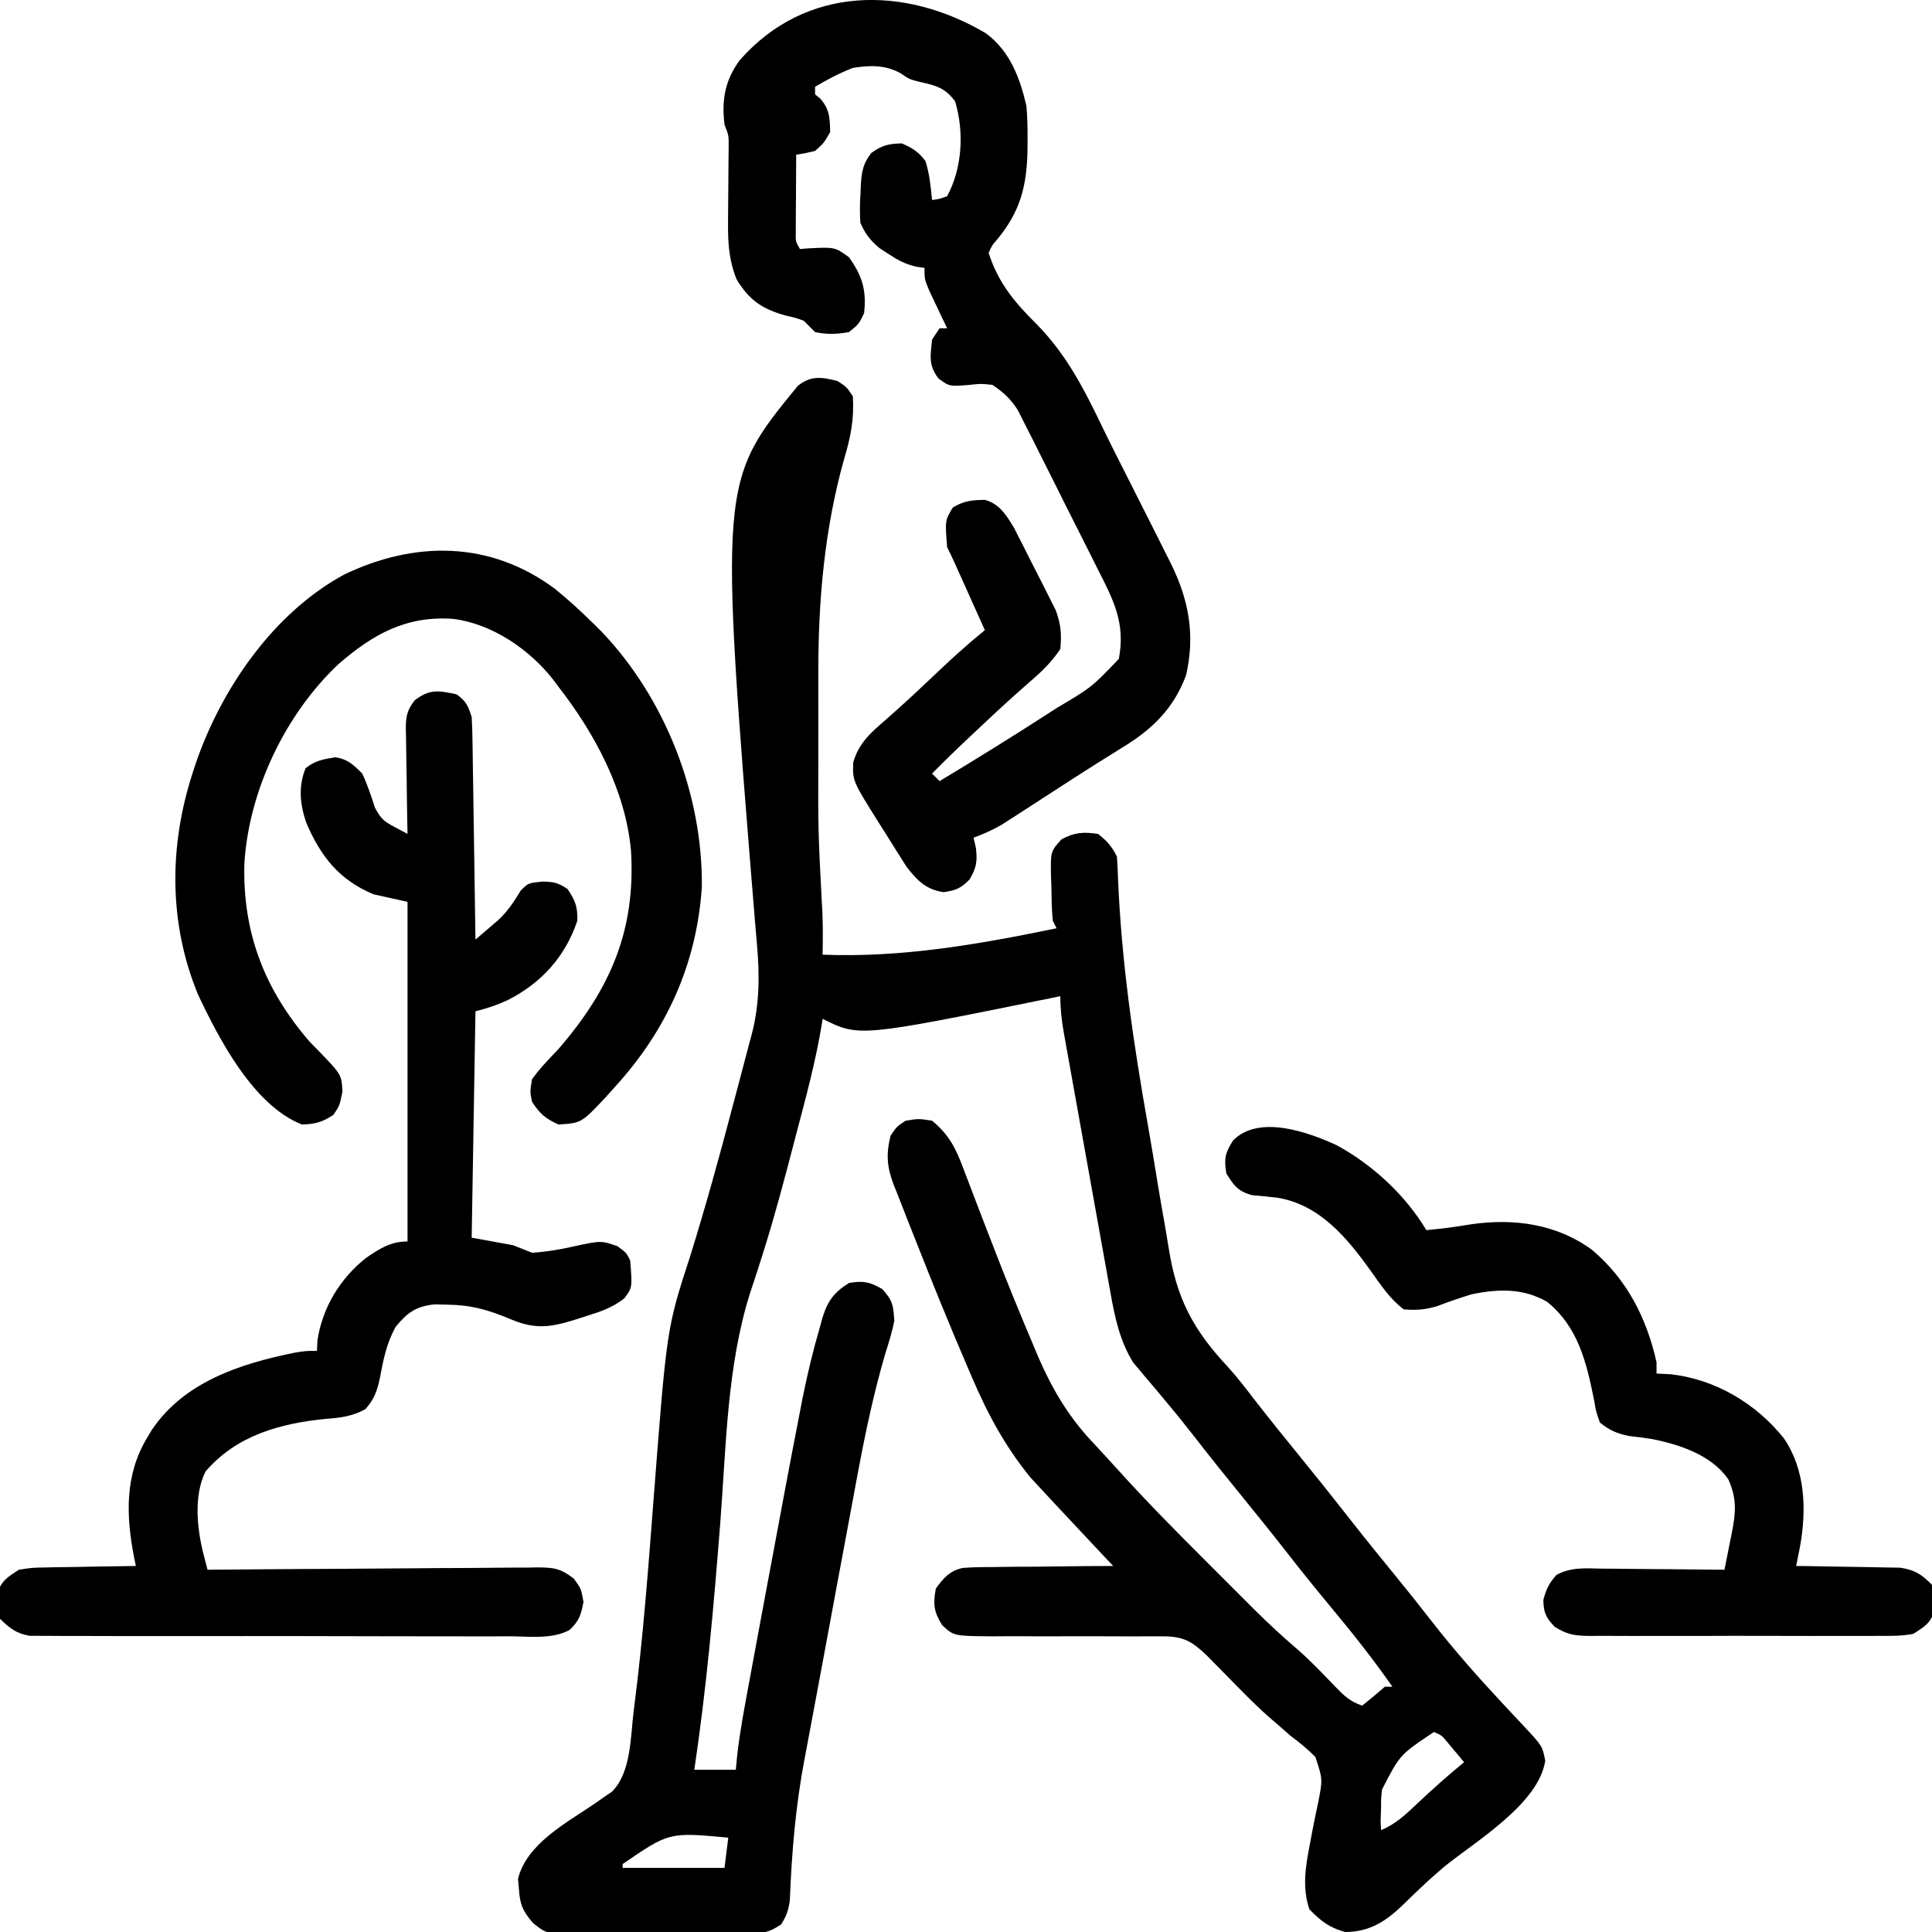 <svg xmlns="http://www.w3.org/2000/svg" width="512" height="512"><path d="M0 0 C2.375 1.562 2.375 1.562 4 4 C4.413 10.056 3.413 14.918 1.688 20.688 C-3.47 39.027 -5.164 58.077 -5.133 77.074 C-5.133 78.41 -5.134 79.746 -5.136 81.082 C-5.137 83.868 -5.135 86.654 -5.13 89.44 C-5.125 92.962 -5.128 96.484 -5.134 100.006 C-5.196 119.002 -5.196 119.002 -4.22 137.966 C-3.881 142.644 -3.911 147.313 -4 152 C16.928 152.842 37.575 149.231 58 145 C57.67 144.34 57.34 143.68 57 143 C56.685 139.882 56.676 136.757 56.625 133.625 C56.569 132.329 56.569 132.329 56.512 131.008 C56.423 124.644 56.423 124.644 59.301 121.43 C62.836 119.557 65.054 119.426 69 120 C71.365 121.867 72.66 123.321 74 126 C74.138 127.862 74.221 129.729 74.278 131.596 C75.183 153.899 78.376 175.596 82.273 197.56 C83.154 202.543 83.972 207.535 84.777 212.531 C85.421 216.455 86.109 220.37 86.81 224.284 C87.131 226.121 87.436 227.961 87.724 229.804 C89.827 243.142 94.189 251.403 103.414 261.257 C105.945 264.039 108.215 267.014 110.5 270 C114.44 275.05 118.45 280.038 122.5 285 C127.008 290.523 131.448 296.092 135.836 301.711 C139.875 306.871 144.009 311.951 148.155 317.026 C151.272 320.848 154.342 324.699 157.367 328.594 C163.356 336.306 169.749 343.519 176.414 350.656 C177.007 351.292 177.599 351.927 178.209 352.582 C179.386 353.842 180.565 355.1 181.748 356.355 C186.753 361.701 186.753 361.701 187.5 365.625 C185.826 376.923 169.244 386.867 160.898 393.562 C158.748 395.371 156.699 397.194 154.664 399.125 C154.096 399.663 153.528 400.202 152.943 400.756 C151.846 401.805 150.758 402.861 149.678 403.927 C145.178 408.233 140.883 411 134.438 411 C130.085 409.734 128.195 408.195 125 405 C123.027 399.081 123.997 393.594 125.156 387.594 C125.373 386.437 125.589 385.281 125.812 384.09 C126.272 381.691 126.762 379.297 127.281 376.91 C128.553 370.547 128.553 370.547 126.59 364.621 C124.516 362.515 122.368 360.766 120 359 C118.663 357.849 117.335 356.687 116.016 355.516 C115.356 354.948 114.697 354.38 114.018 353.795 C110.436 350.608 107.107 347.17 103.75 343.75 C102.372 342.347 100.992 340.945 99.609 339.547 C98.712 338.632 98.712 338.632 97.796 337.698 C93.817 333.935 91.637 332.626 86.026 332.647 C84.821 332.643 83.616 332.64 82.375 332.636 C80.428 332.65 80.428 332.65 78.441 332.664 C77.091 332.66 75.742 332.654 74.392 332.646 C68.667 332.615 62.944 332.62 57.219 332.64 C53.713 332.651 50.208 332.637 46.702 332.61 C44.723 332.602 42.743 332.622 40.764 332.642 C30.77 332.56 30.77 332.56 27.683 329.681 C25.438 326.106 25.259 324.148 26 320 C28.019 317.209 29.62 315.314 33.075 314.528 C35.62 314.325 38.123 314.282 40.676 314.293 C41.601 314.278 42.526 314.263 43.479 314.247 C46.424 314.204 49.368 314.195 52.312 314.188 C54.313 314.164 56.314 314.139 58.314 314.111 C63.21 314.048 68.104 314.016 73 314 C72.547 313.519 72.095 313.038 71.628 312.543 C67.701 308.369 63.779 304.189 59.868 300 C58.753 298.806 57.637 297.613 56.519 296.422 C55.34 295.162 54.169 293.894 53 292.625 C52.072 291.623 52.072 291.623 51.125 290.602 C44.35 282.307 39.674 273.625 35.5 263.812 C35.211 263.14 34.921 262.468 34.623 261.776 C29.746 250.445 25.094 239.018 20.585 227.536 C19.907 225.813 19.224 224.091 18.536 222.371 C17.571 219.95 16.628 217.522 15.691 215.09 C15.403 214.374 15.114 213.659 14.816 212.922 C13.057 208.257 12.782 204.978 14 200 C15.625 197.562 15.625 197.562 18 196 C21.438 195.438 21.438 195.438 25 196 C29.553 199.707 31.379 203.477 33.348 208.816 C33.641 209.578 33.935 210.339 34.237 211.123 C34.864 212.753 35.486 214.386 36.103 216.021 C37.727 220.322 39.398 224.605 41.062 228.891 C41.395 229.749 41.727 230.608 42.069 231.493 C45.105 239.322 48.279 247.085 51.562 254.812 C52.026 255.924 52.489 257.035 52.967 258.18 C56.584 266.629 60.898 274.061 67.188 280.812 C69.573 283.373 71.947 285.941 74.29 288.541 C81.77 296.823 89.588 304.741 97.49 312.62 C99.698 314.823 101.901 317.031 104.104 319.24 C105.531 320.667 106.959 322.093 108.387 323.52 C109.033 324.168 109.679 324.816 110.344 325.483 C114.167 329.287 118.099 332.904 122.195 336.412 C125.605 339.413 128.718 342.714 131.861 345.988 C134.228 348.407 135.739 349.913 139 351 C141.037 349.379 143.038 347.711 145 346 C145.66 346 146.32 346 147 346 C141.796 338.517 136.17 331.481 130.349 324.475 C126.645 320.012 123.002 315.513 119.438 310.938 C115.518 305.908 111.532 300.939 107.5 296 C102.997 290.482 98.55 284.927 94.182 279.302 C91.687 276.102 89.142 272.957 86.531 269.852 C85.944 269.148 85.357 268.444 84.752 267.719 C83.619 266.365 82.478 265.018 81.326 263.68 C80.546 262.744 80.546 262.744 79.75 261.789 C79.291 261.25 78.832 260.71 78.359 260.155 C74.786 254.49 73.419 248.041 72.282 241.536 C72.136 240.732 71.989 239.928 71.838 239.099 C71.36 236.468 70.893 233.836 70.426 231.203 C70.094 229.363 69.762 227.523 69.43 225.684 C68.737 221.841 68.049 217.998 67.365 214.155 C66.488 209.228 65.602 204.304 64.712 199.38 C64.027 195.587 63.346 191.793 62.666 187.999 C62.34 186.182 62.014 184.366 61.686 182.55 C61.23 180.016 60.779 177.481 60.329 174.946 C60.126 173.823 60.126 173.823 59.919 172.676 C59.337 169.37 59 166.372 59 163 C57.968 163.211 57.968 163.211 56.915 163.427 C5.676 173.838 5.676 173.838 -4 169 C-4.086 169.564 -4.171 170.128 -4.26 170.71 C-5.897 180.564 -8.52 190.163 -11.062 199.812 C-11.304 200.739 -11.546 201.666 -11.796 202.621 C-14.24 211.981 -16.712 221.319 -19.621 230.547 C-19.825 231.198 -20.029 231.849 -20.239 232.52 C-21.159 235.447 -22.103 238.363 -23.094 241.267 C-29.383 260.821 -29.55 282.433 -31.135 302.766 C-32.845 324.601 -34.757 346.334 -38 368 C-34.37 368 -30.74 368 -27 368 C-26.886 366.801 -26.772 365.602 -26.655 364.367 C-25.933 357.899 -24.713 351.528 -23.523 345.133 C-23.275 343.783 -23.026 342.433 -22.778 341.083 C-22.117 337.5 -21.453 333.919 -20.787 330.337 C-20.374 328.12 -19.962 325.902 -19.551 323.684 C-17.713 313.787 -15.862 303.893 -14 294 C-13.797 292.922 -13.595 291.844 -13.386 290.734 C-12.429 285.659 -11.462 280.587 -10.469 275.519 C-10.081 273.532 -9.7 271.542 -9.32 269.553 C-8.027 263.071 -6.47 256.692 -4.621 250.348 C-4.436 249.674 -4.252 248.999 -4.062 248.305 C-2.68 243.784 -1.009 241.497 3 239 C6.818 238.364 8.454 238.685 11.812 240.625 C14.563 243.612 14.755 244.958 15 249 C14.405 252.107 13.439 255.087 12.5 258.105 C9.612 268.037 7.478 278.022 5.562 288.176 C5.417 288.944 5.272 289.712 5.123 290.504 C4.221 295.298 3.332 300.094 2.448 304.891 C1.709 308.885 0.959 312.877 0.211 316.869 C-1.112 323.936 -2.421 331.005 -3.721 338.077 C-4.57 342.688 -5.431 347.297 -6.302 351.904 C-6.861 354.867 -7.414 357.83 -7.965 360.794 C-8.222 362.163 -8.481 363.532 -8.742 364.9 C-11.14 377.438 -12.187 389.842 -12.685 402.591 C-13.024 405.183 -13.588 406.807 -15 409 C-18.405 411.27 -19.659 411.265 -23.661 411.306 C-24.823 411.322 -25.985 411.338 -27.181 411.355 C-28.438 411.36 -29.694 411.366 -30.988 411.371 C-32.279 411.38 -33.57 411.389 -34.901 411.398 C-37.635 411.415 -40.37 411.423 -43.104 411.426 C-46.598 411.431 -50.091 411.469 -53.585 411.514 C-56.928 411.551 -60.27 411.553 -63.613 411.559 C-64.863 411.578 -66.114 411.598 -67.402 411.618 C-77.083 411.568 -77.083 411.568 -80.774 408.59 C-83.565 405.343 -84.24 403.575 -84.5 399.375 C-84.608 398.149 -84.608 398.149 -84.719 396.898 C-82.425 387.65 -71.955 382.106 -64.588 377.113 C-63.769 376.537 -62.949 375.961 -62.105 375.367 C-61.364 374.863 -60.624 374.359 -59.86 373.839 C-54.692 368.729 -54.926 359.25 -54.066 352.426 C-53.981 351.754 -53.895 351.083 -53.807 350.391 C-51.505 332.252 -50.157 314.032 -48.754 295.805 C-45.298 250.967 -45.298 250.967 -39.125 232 C-35.015 218.802 -31.346 205.501 -27.829 192.133 C-27.238 189.892 -26.643 187.651 -26.043 185.412 C-25.192 182.231 -24.357 179.046 -23.527 175.859 C-23.272 174.912 -23.016 173.966 -22.752 172.99 C-20.694 164.951 -20.671 157.483 -21.402 149.25 C-21.488 148.243 -21.573 147.236 -21.661 146.198 C-21.752 145.142 -21.843 144.087 -21.938 143 C-31.396 26.677 -31.396 26.677 -10.566 1.25 C-7.054 -1.553 -4.121 -1.093 0 0 Z M158 358 C148.984 364.015 148.984 364.015 144.25 373.25 C143.993 375.689 143.993 375.689 144 378 C143.959 379.196 143.917 380.392 143.875 381.625 C143.916 382.409 143.958 383.192 144 384 C147.979 382.372 150.803 379.601 153.875 376.688 C157.815 372.984 161.816 369.428 166 366 C165.046 364.851 164.086 363.706 163.125 362.562 C162.591 361.924 162.058 361.286 161.508 360.629 C160.078 358.892 160.078 358.892 158 358 Z M-57 393 C-57 393.33 -57 393.66 -57 394 C-48.09 394 -39.18 394 -30 394 C-29.67 391.36 -29.34 388.72 -29 386 C-44.648 384.533 -44.648 384.533 -57 393 Z " fill="#000000" transform="translate(222,101)"></path><path d="M0 0 C6.376 4.711 8.988 11.678 10.75 19.188 C11.043 22.297 11.084 25.378 11.062 28.5 C11.057 29.341 11.051 30.182 11.045 31.048 C10.861 40.502 9.138 47.209 3.055 54.594 C1.667 56.169 1.667 56.169 0.75 58.188 C3.229 66.052 7.65 71.347 13.375 77 C21.378 85.124 25.997 94.196 30.907 104.398 C33.097 108.93 35.378 113.416 37.652 117.906 C39.395 121.354 41.135 124.802 42.875 128.25 C43.301 129.094 43.727 129.938 44.166 130.807 C45.388 133.235 46.605 135.666 47.82 138.098 C48.187 138.825 48.555 139.552 48.933 140.302 C53.748 149.974 55.57 159.37 53.062 170.141 C49.871 178.81 44.205 184.398 36.438 189.125 C34.946 190.059 33.455 190.994 31.965 191.93 C30.737 192.693 30.737 192.693 29.484 193.472 C26.389 195.414 23.321 197.396 20.254 199.383 C18.562 200.477 16.871 201.57 15.179 202.664 C13.524 203.734 11.871 204.808 10.218 205.881 C9.192 206.54 8.166 207.199 7.109 207.879 C6.196 208.469 5.283 209.059 4.343 209.666 C1.865 211.12 -0.557 212.201 -3.25 213.188 C-2.941 214.518 -2.941 214.518 -2.625 215.875 C-2.214 219.501 -2.466 221.045 -4.25 224.188 C-6.562 226.582 -7.879 227.132 -11.188 227.625 C-15.815 226.964 -18.286 224.455 -21.071 220.793 C-21.619 219.924 -22.166 219.055 -22.73 218.16 C-23.337 217.203 -23.943 216.246 -24.568 215.26 C-25.185 214.267 -25.802 213.273 -26.438 212.25 C-27.38 210.766 -27.38 210.766 -28.342 209.252 C-35.331 198.136 -35.331 198.136 -35.125 193.188 C-33.65 188.131 -30.494 185.348 -26.605 182.004 C-21.631 177.678 -16.856 173.153 -12.074 168.617 C-8.237 164.995 -4.345 161.517 -0.25 158.188 C-1.728 154.896 -3.208 151.604 -4.688 148.312 C-5.108 147.375 -5.529 146.438 -5.963 145.473 C-6.366 144.577 -6.769 143.681 -7.184 142.758 C-7.555 141.93 -7.927 141.103 -8.31 140.25 C-8.932 138.885 -9.579 137.53 -10.25 136.188 C-10.819 129.135 -10.819 129.135 -8.75 125.688 C-5.745 123.885 -3.693 123.71 -0.25 123.656 C3.622 124.685 5.512 127.789 7.489 131.101 C10.638 137.267 10.638 137.267 12.033 140.068 C12.996 141.992 13.981 143.903 14.969 145.814 C15.59 147.049 16.21 148.284 16.828 149.52 C17.67 151.186 17.67 151.186 18.528 152.886 C19.899 156.59 20.119 159.267 19.75 163.188 C17.281 166.891 14.429 169.508 11.074 172.398 C6.812 176.108 2.676 179.939 -1.438 183.812 C-2.123 184.454 -2.808 185.096 -3.514 185.758 C-7.154 189.177 -10.742 192.632 -14.25 196.188 C-13.26 197.178 -13.26 197.178 -12.25 198.188 C-2.621 192.384 6.939 186.488 16.375 180.375 C17.598 179.586 17.598 179.586 18.847 178.781 C28.034 173.338 28.034 173.338 35.25 165.812 C37.06 156.31 33.862 150.252 29.582 141.859 C28.943 140.581 28.305 139.301 27.667 138.021 C26.333 135.35 24.988 132.685 23.635 130.023 C21.905 126.621 20.201 123.207 18.504 119.788 C17.191 117.148 15.866 114.514 14.538 111.882 C13.905 110.625 13.275 109.367 12.649 108.107 C11.771 106.345 10.876 104.592 9.98 102.839 C9.476 101.842 8.972 100.844 8.452 99.817 C6.544 96.869 4.661 95.135 1.75 93.188 C-1.242 92.854 -1.242 92.854 -4.312 93.188 C-9.669 93.62 -9.669 93.62 -12.598 91.441 C-15.247 87.827 -14.669 85.591 -14.25 81.188 C-13.26 79.703 -13.26 79.703 -12.25 78.188 C-11.59 78.188 -10.93 78.188 -10.25 78.188 C-10.683 77.284 -11.116 76.38 -11.562 75.449 C-12.119 74.27 -12.676 73.09 -13.25 71.875 C-13.807 70.703 -14.364 69.531 -14.938 68.324 C-16.25 65.188 -16.25 65.188 -16.25 62.188 C-16.98 62.079 -17.709 61.971 -18.461 61.859 C-21.437 61.142 -23.338 60.129 -25.875 58.438 C-26.63 57.948 -27.386 57.458 -28.164 56.953 C-30.683 54.821 -31.924 53.225 -33.25 50.188 C-33.407 47.37 -33.404 44.907 -33.188 42.125 C-33.16 41.418 -33.132 40.711 -33.104 39.982 C-32.875 36.555 -32.488 34.497 -30.375 31.75 C-27.583 29.697 -25.71 29.258 -22.25 29.188 C-19.463 30.391 -17.808 31.434 -16 33.875 C-14.896 37.28 -14.606 40.627 -14.25 44.188 C-12.296 43.934 -12.296 43.934 -10.25 43.188 C-6.23 35.722 -5.703 26.211 -8.125 18.062 C-10.917 14.285 -13.371 13.844 -17.836 12.809 C-20.25 12.188 -20.25 12.188 -22.75 10.5 C-26.835 8.355 -30.748 8.462 -35.25 9.188 C-38.768 10.566 -42.006 12.255 -45.25 14.188 C-45.25 14.848 -45.25 15.508 -45.25 16.188 C-44.776 16.579 -44.301 16.971 -43.812 17.375 C-41.384 20.192 -41.313 22.532 -41.25 26.188 C-42.875 29.062 -42.875 29.062 -45.25 31.188 C-47.898 31.82 -47.898 31.82 -50.25 32.188 C-50.279 35.979 -50.297 39.771 -50.312 43.562 C-50.321 44.643 -50.329 45.723 -50.338 46.836 C-50.341 47.867 -50.344 48.898 -50.348 49.961 C-50.353 50.914 -50.358 51.867 -50.364 52.849 C-50.406 55.211 -50.406 55.211 -49.25 57.188 C-48.586 57.129 -47.922 57.071 -47.238 57.012 C-39.998 56.642 -39.998 56.642 -36.25 59.375 C-32.731 64.323 -31.593 68.055 -32.25 74.188 C-33.688 77.125 -33.688 77.125 -36.25 79.188 C-39.332 79.772 -42.181 79.866 -45.25 79.188 C-46.261 78.198 -47.26 77.198 -48.25 76.188 C-50.543 75.366 -50.543 75.366 -53.062 74.812 C-59.22 73.08 -62.673 70.797 -66.062 65.188 C-68.066 60.125 -68.364 55.671 -68.312 50.242 C-68.309 49.59 -68.305 48.939 -68.301 48.267 C-68.289 46.199 -68.27 44.131 -68.25 42.062 C-68.223 39.331 -68.203 36.599 -68.188 33.867 C-68.176 32.658 -68.164 31.449 -68.152 30.203 C-68.108 27.138 -68.108 27.138 -69.25 24.188 C-70.035 17.659 -69.145 12.537 -65.25 7.188 C-47.815 -12.738 -21.57 -12.771 0 0 Z " fill="#000000" transform="translate(261.25,8.812)"></path><path d="M0 0 C2.585 1.895 2.963 2.888 4 6 C4.117 7.917 4.177 9.837 4.205 11.757 C4.235 13.528 4.235 13.528 4.266 15.335 C4.282 16.61 4.299 17.886 4.316 19.199 C4.337 20.505 4.358 21.81 4.379 23.155 C4.435 26.622 4.484 30.089 4.532 33.556 C4.582 37.095 4.638 40.635 4.693 44.174 C4.801 51.116 4.902 58.058 5 65 C6.288 63.907 7.571 62.808 8.852 61.707 C9.567 61.096 10.281 60.485 11.018 59.855 C13.584 57.454 15.188 54.998 17 52 C19 50 19 50 22.875 49.625 C25.885 49.712 26.853 49.902 29.438 51.625 C31.489 54.743 32.07 56.22 32 60 C28.817 69.486 22.577 76.387 13.75 80.938 C10.768 82.338 8.235 83.191 5 84 C4.67 103.8 4.34 123.6 4 144 C7.63 144.66 11.26 145.32 15 146 C16.65 146.66 18.3 147.32 20 148 C23.709 147.744 27.129 147.198 30.75 146.375 C38.256 144.743 38.256 144.743 42.625 146.25 C45 148 45 148 46 150 C46.582 157.219 46.582 157.219 44.441 160.09 C41.399 162.47 38.267 163.573 34.625 164.688 C33.978 164.9 33.331 165.112 32.664 165.33 C25.566 167.598 21.364 168.588 14.375 165.625 C8.419 163.14 4.038 161.84 -2.438 161.75 C-3.55 161.724 -4.662 161.698 -5.809 161.672 C-10.784 162.183 -13.053 163.842 -16.191 167.68 C-18.591 172.085 -19.423 176.362 -20.334 181.254 C-21.065 184.661 -21.828 186.806 -24.156 189.43 C-27.612 191.338 -30.703 191.733 -34.562 192 C-46.757 193.21 -58.336 196.368 -66.562 206 C-69.763 212.561 -68.757 221.367 -66.979 228.225 C-66.656 229.471 -66.333 230.716 -66 232 C-64.833 231.989 -63.667 231.978 -62.465 231.966 C-51.474 231.865 -40.483 231.79 -29.491 231.741 C-23.84 231.715 -18.189 231.679 -12.538 231.623 C-7.085 231.568 -1.633 231.539 3.821 231.526 C5.901 231.516 7.982 231.498 10.063 231.471 C12.977 231.435 15.889 231.43 18.803 231.432 C20.095 231.405 20.095 231.405 21.413 231.378 C25.745 231.415 27.483 231.605 31.036 234.317 C33 237 33 237 33.625 240.5 C33.022 243.876 32.446 245.631 29.931 247.968 C25.265 250.462 19.455 249.679 14.293 249.631 C12.882 249.636 11.47 249.644 10.059 249.653 C6.232 249.671 2.406 249.658 -1.42 249.639 C-5.427 249.622 -9.434 249.631 -13.441 249.636 C-20.169 249.641 -26.897 249.625 -33.626 249.597 C-41.402 249.565 -49.178 249.565 -56.954 249.582 C-64.438 249.598 -71.922 249.591 -79.406 249.574 C-82.589 249.567 -85.773 249.568 -88.956 249.576 C-92.706 249.583 -96.455 249.571 -100.204 249.544 C-101.579 249.537 -102.954 249.537 -104.329 249.544 C-106.208 249.553 -108.087 249.534 -109.966 249.515 C-111.016 249.512 -112.067 249.509 -113.15 249.506 C-116.728 248.871 -118.42 247.511 -121 245 C-121.664 242.781 -121.664 242.781 -121.625 240.5 C-121.638 239.747 -121.651 238.994 -121.664 238.219 C-120.664 234.878 -118.888 233.884 -116 232 C-112.587 231.454 -112.587 231.454 -108.73 231.391 C-108.049 231.374 -107.368 231.358 -106.667 231.341 C-104.507 231.292 -102.348 231.271 -100.188 231.25 C-98.717 231.222 -97.246 231.192 -95.775 231.16 C-92.184 231.086 -88.592 231.037 -85 231 C-85.146 230.289 -85.292 229.577 -85.442 228.844 C-87.605 217.766 -88.002 206.958 -82 197 C-81.589 196.314 -81.178 195.628 -80.754 194.922 C-72.184 182.201 -57.285 177.376 -42.934 174.48 C-40 174 -40 174 -37 174 C-36.959 173.093 -36.917 172.185 -36.875 171.25 C-35.582 162.538 -30.822 154.718 -23.957 149.336 C-20.315 146.85 -17.461 145 -13 145 C-13 115.3 -13 85.6 -13 55 C-15.97 54.34 -18.94 53.68 -22 53 C-31.186 49.167 -36.049 42.911 -39.875 33.938 C-41.503 29.084 -41.989 24.41 -40 19.562 C-37.433 17.557 -35.306 17.185 -32.133 16.688 C-28.844 17.169 -27.33 18.685 -25 21 C-23.61 23.99 -22.627 26.994 -21.602 30.125 C-19.937 33.114 -19.276 33.64 -16.4 35.18 C-15.278 35.78 -14.156 36.381 -13 37 C-13.031 35.532 -13.031 35.532 -13.063 34.034 C-13.136 30.396 -13.182 26.759 -13.22 23.121 C-13.24 21.547 -13.267 19.974 -13.302 18.401 C-13.35 16.137 -13.373 13.874 -13.391 11.609 C-13.411 10.908 -13.432 10.207 -13.453 9.485 C-13.455 6.053 -13.253 4.321 -11.101 1.587 C-7.1 -1.435 -4.897 -1.031 0 0 Z " fill="#000000" transform="translate(121,184)"></path><path d="M0 0 C3.51 2.835 6.784 5.836 10 9 C11.145 10.125 11.145 10.125 12.312 11.273 C29.306 29.034 39.231 54.47 39 79 C37.656 99.383 29.703 116.992 16 132 C15.221 132.871 14.443 133.743 13.641 134.641 C7.098 141.622 7.098 141.622 1 142 C-2.529 140.396 -3.828 139.258 -6 136 C-6.562 133.312 -6.562 133.312 -6 130 C-3.939 127.087 -1.444 124.592 1 122 C14.775 106.073 21.519 90.498 20.219 69.394 C18.771 53.551 10.655 38.397 1 26 C0.298 25.053 0.298 25.053 -0.418 24.086 C-6.757 16.025 -16.668 9.26 -27 8 C-39.419 7.158 -48.186 12.079 -57.383 20.07 C-71.428 33.353 -81.031 53.499 -82.238 72.812 C-82.724 91.152 -76.976 106.082 -65 120 C-64.267 120.752 -63.533 121.503 -62.777 122.277 C-56.477 128.778 -56.477 128.778 -56.25 133.312 C-57 137 -57 137 -58.625 139.438 C-61.566 141.372 -63.477 141.928 -67 142 C-79.829 136.936 -88.905 119.447 -94.492 107.637 C-102.297 88.812 -102.245 68.283 -96 49 C-95.796 48.365 -95.593 47.731 -95.383 47.077 C-88.676 26.967 -74.726 6.509 -55.766 -3.75 C-37.147 -12.673 -17.191 -12.759 0 0 Z " fill="#000000" transform="translate(147,156)"></path><path d="M0 0 C9.542 5.186 18.186 13.186 23.781 22.512 C29.774 21.9 29.774 21.9 35.719 20.949 C47.062 19.329 58.365 20.879 67.754 27.789 C76.985 35.633 82.131 45.769 84.781 57.512 C84.781 58.502 84.781 59.492 84.781 60.512 C86.019 60.574 87.256 60.635 88.531 60.699 C100.381 62.043 111.13 68.432 118.531 77.684 C124.276 86.085 124.555 96.7 122.793 106.43 C122.462 108.125 122.127 109.82 121.781 111.512 C122.694 111.521 123.607 111.53 124.548 111.54 C127.949 111.584 131.35 111.646 134.751 111.719 C136.221 111.747 137.69 111.769 139.159 111.783 C141.278 111.804 143.394 111.851 145.512 111.902 C146.784 111.923 148.057 111.944 149.368 111.966 C153.308 112.596 154.994 113.706 157.781 116.512 C158.445 118.73 158.445 118.73 158.406 121.012 C158.419 121.765 158.432 122.517 158.445 123.293 C157.428 126.692 155.766 127.638 152.781 129.512 C149.801 130.09 146.876 130.059 143.848 130.029 C142.958 130.036 142.068 130.043 141.151 130.051 C138.215 130.068 135.28 130.056 132.344 130.043 C130.3 130.046 128.257 130.05 126.213 130.055 C121.933 130.06 117.653 130.052 113.372 130.033 C107.887 130.01 102.403 130.024 96.919 130.047 C92.7 130.062 88.481 130.057 84.262 130.047 C82.239 130.044 80.217 130.048 78.195 130.057 C75.368 130.067 72.542 130.052 69.715 130.029 C68.88 130.037 68.046 130.045 67.186 130.054 C63.207 129.996 61.234 129.796 57.781 127.632 C55.435 125.144 54.864 123.917 54.781 120.512 C55.511 117.726 56.329 116.009 58.265 113.882 C62.18 111.75 65.975 112.143 70.359 112.219 C71.749 112.225 71.749 112.225 73.167 112.232 C76.122 112.248 79.076 112.286 82.031 112.324 C84.036 112.339 86.042 112.353 88.047 112.365 C92.959 112.398 97.87 112.45 102.781 112.512 C103.3 109.944 103.809 107.375 104.312 104.805 C104.46 104.081 104.607 103.357 104.759 102.611 C105.799 97.244 106.093 93.617 103.781 88.512 C99.3 82.088 90.946 79.342 83.508 77.859 C81.501 77.56 79.489 77.291 77.473 77.066 C74.265 76.405 72.334 75.577 69.781 73.512 C68.777 70.762 68.777 70.762 68.219 67.512 C66.212 57.546 64.012 48.178 55.781 41.512 C49.396 37.83 42.832 38.071 35.781 39.512 C32.675 40.465 29.64 41.509 26.605 42.672 C23.486 43.599 21.018 43.783 17.781 43.512 C14.041 40.658 11.688 37.015 8.969 33.199 C2.706 24.485 -4.44 15.848 -15.539 13.941 C-17.787 13.665 -20.042 13.434 -22.301 13.262 C-26.093 12.287 -27.171 10.78 -29.219 7.512 C-29.873 3.586 -29.572 2.06 -27.406 -1.301 C-20.571 -8.136 -7.647 -3.512 0 0 Z " fill="#000000" transform="translate(354.219,303.488)"></path></svg>